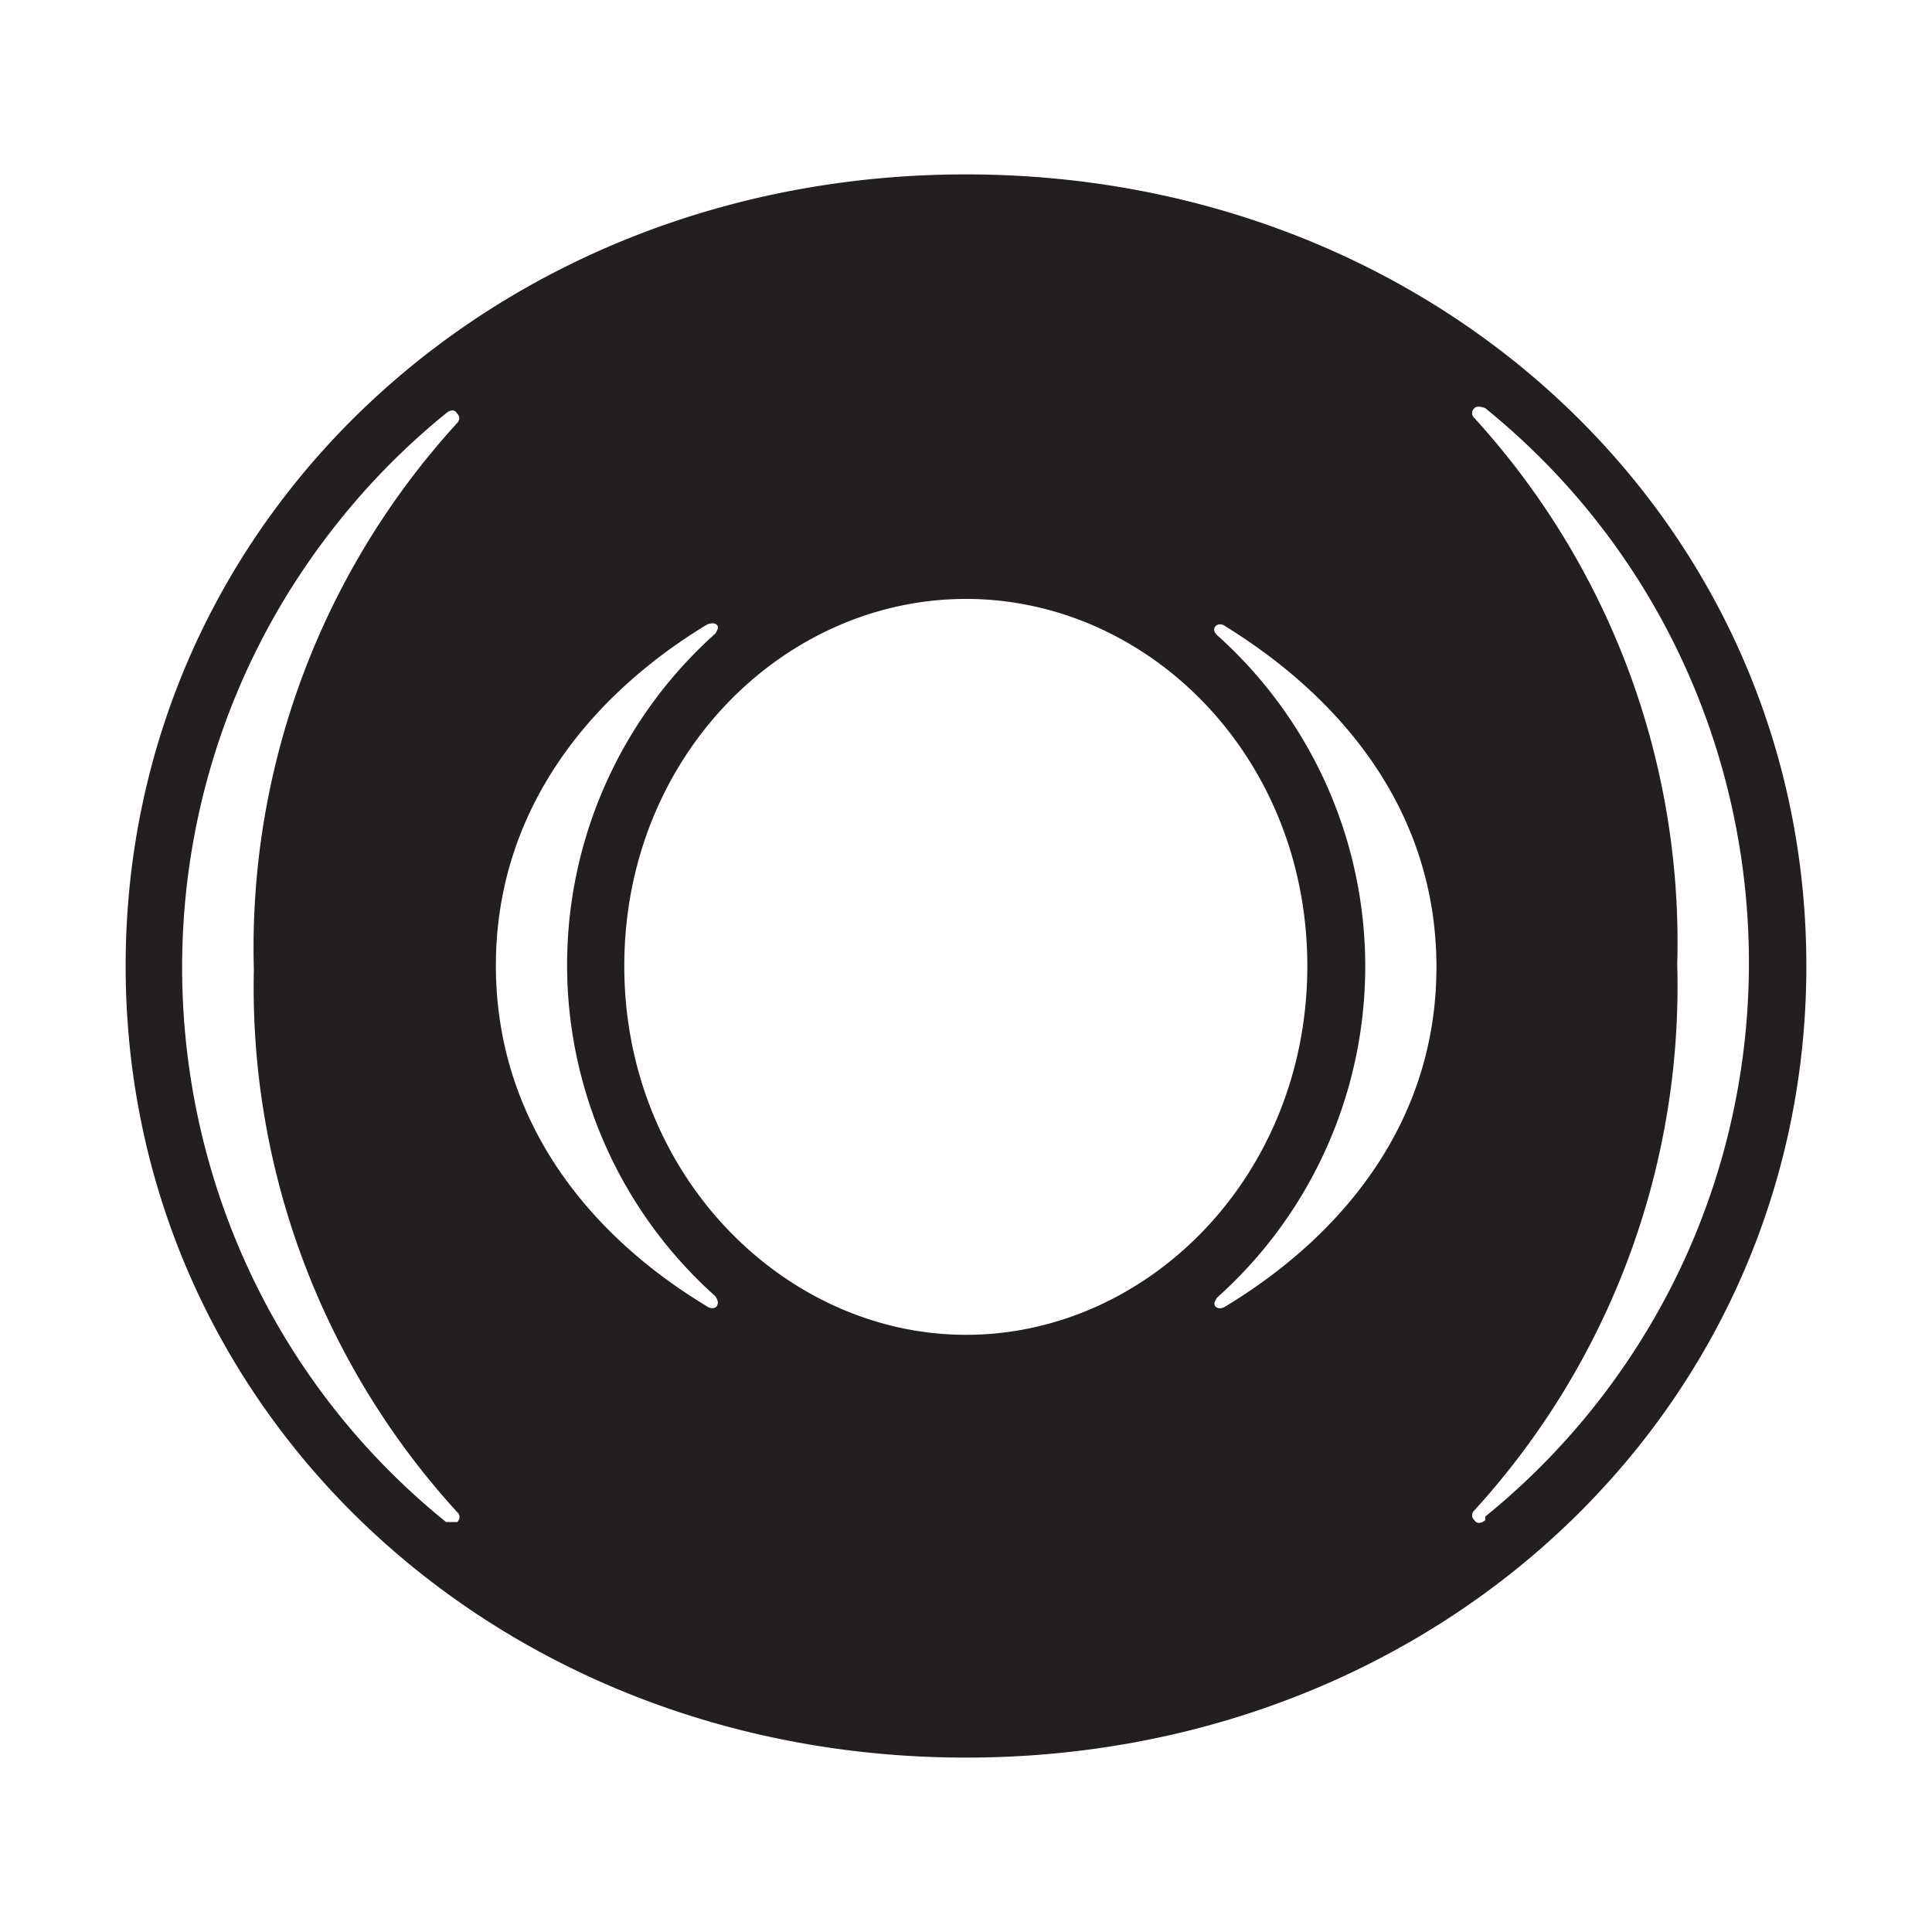 <svg id="Layer_1" data-name="Layer 1" xmlns="http://www.w3.org/2000/svg" viewBox="0 0 300 300"><defs><style>.cls-1{fill:#231f20;}</style></defs><path class="cls-1" d="M150,27.08C76.78,27.08,19.51,80.91,19.51,150S76.78,272.92,150,272.92,280.49,219,280.49,150,223.22,27.08,150,27.08ZM71,234.81a1,1,0,0,1,.08,1.44l-.08.09H69.26C22.06,198.17,14.53,128.7,52.43,81.18a110.11,110.11,0,0,1,16.83-17c.67-.57,1.35-.62,1.69,0A1,1,0,0,1,71,65.67l-.08.09a120.76,120.76,0,0,0-31.5,84.81A120.8,120.8,0,0,0,71,234.81Zm40.36-32.06c-.28.45-1,.57-1.74,0C91.38,191.73,77,173.92,77,149.94s14.43-41.78,32.62-52.86c.79-.45,1.46-.34,1.74,0s0,.85-.28,1.3a69,69,0,0,0,0,102.9C111.48,201.9,111.6,202.36,111.31,202.75ZM150,207.27c-28.07,0-53.06-24.7-53.06-57.27S121.7,93,150,93,203,117.43,203,150,178.3,207.27,150,207.27Zm40.37-4.46c-.73.51-1.4.39-1.68,0s0-.85.28-1.3a69,69,0,0,0,0-102.9c-.45-.46-.57-.91-.28-1.3s.95-.57,1.68,0c18.25,11.3,32.68,28.89,32.68,52.86S208.56,191.78,190.37,202.81Zm40.26,33.24c-.68.57-1.35.57-1.69,0a1,1,0,0,1-.09-1.43l.09-.09a120.78,120.78,0,0,0,31.5-84.81,120.78,120.78,0,0,0-31.5-84.81,1,1,0,0,1-.09-1.44l.09-.09c.34-.34,1-.28,1.69,0,47.19,38.22,54.69,107.72,16.74,155.25a110.28,110.28,0,0,1-16.74,16.86Z"/></svg>